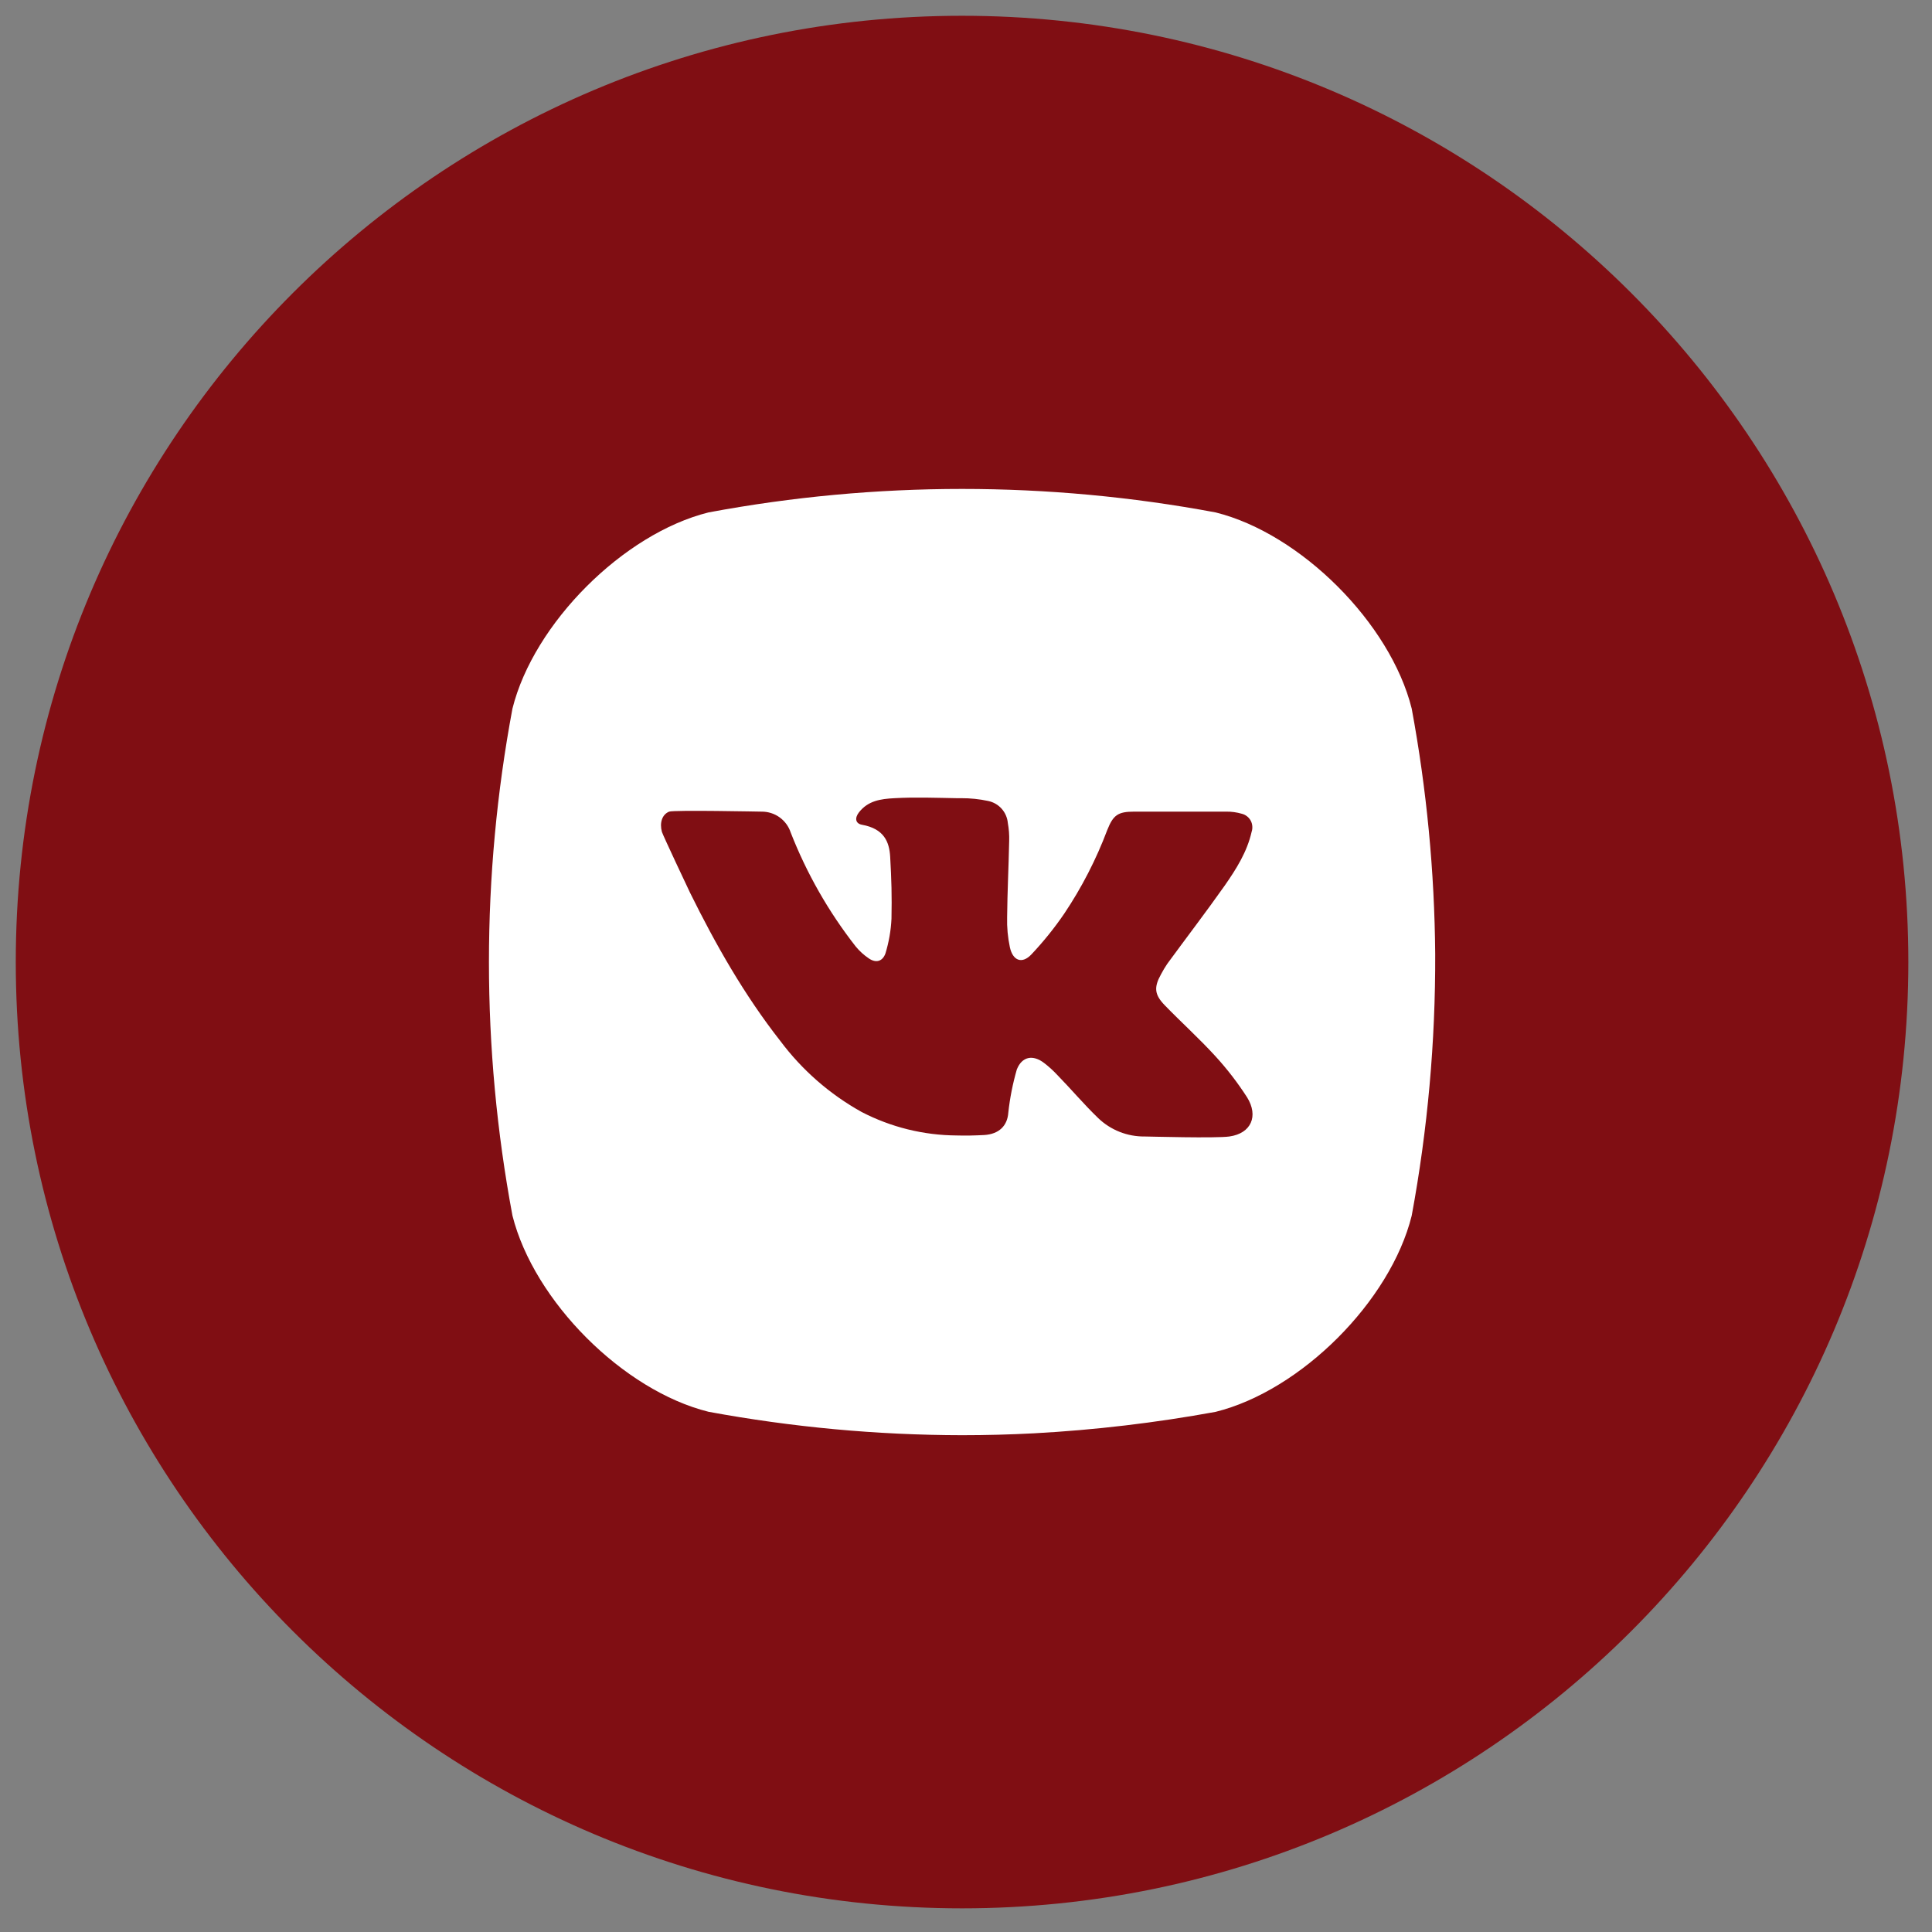 <?xml version="1.0" encoding="UTF-8"?> <svg xmlns="http://www.w3.org/2000/svg" width="49" height="49" viewBox="0 0 49 49" fill="none"><rect x="0" y="0" width="49" height="49" fill="#808080" stroke="none"/><rect x="8.4" y="8.4" width="32" height="32" rx="16" fill="white"></rect><path d="M24.4 0.4C37.655 0.4 48.4 11.146 48.4 24.4C48.4 37.655 37.655 48.4 24.4 48.4C11.145 48.4 0.4 37.655 0.4 24.4C0.4 11.146 11.145 0.4 24.4 0.4ZM30.83 12.996C26.58 12.202 22.22 12.202 17.97 12.996C15.809 13.534 13.536 15.81 12.997 17.971C12.202 22.221 12.202 26.581 12.997 30.831C13.542 32.998 15.804 35.268 17.97 35.806C20.091 36.197 22.243 36.397 24.4 36.4C25.011 36.4 25.62 36.384 26.227 36.352C27.771 36.268 29.309 36.086 30.83 35.808C32.996 35.27 35.266 33 35.804 30.833C36.209 28.644 36.408 26.421 36.4 24.194C36.383 22.107 36.184 20.024 35.804 17.971C35.266 15.809 32.991 13.533 30.83 12.996ZM24.264 20.244H24.378C24.608 20.243 24.836 20.266 25.06 20.314C25.193 20.341 25.314 20.41 25.404 20.511C25.494 20.612 25.549 20.739 25.561 20.874C25.588 21.023 25.6 21.175 25.595 21.327C25.582 21.972 25.549 22.619 25.543 23.264C25.536 23.519 25.56 23.775 25.613 24.025C25.688 24.369 25.923 24.455 26.158 24.207C26.462 23.885 26.741 23.539 26.991 23.173C27.435 22.511 27.801 21.799 28.082 21.053C28.234 20.67 28.355 20.585 28.764 20.585H31.09C31.229 20.582 31.367 20.601 31.5 20.64C31.547 20.652 31.59 20.674 31.628 20.704C31.667 20.734 31.698 20.772 31.721 20.814C31.744 20.857 31.758 20.905 31.761 20.953C31.765 21.002 31.76 21.051 31.744 21.097C31.629 21.607 31.354 22.041 31.062 22.46C30.589 23.13 30.089 23.783 29.605 24.444C29.547 24.53 29.494 24.619 29.446 24.71C29.263 25.04 29.277 25.224 29.542 25.497C29.964 25.932 30.415 26.338 30.823 26.785C31.122 27.111 31.392 27.462 31.631 27.834C31.921 28.303 31.737 28.745 31.18 28.824C30.832 28.873 29.129 28.824 29.036 28.824C28.595 28.83 28.168 28.662 27.85 28.355C27.49 28.008 27.169 27.626 26.817 27.265C26.713 27.154 26.601 27.051 26.48 26.959C26.199 26.744 25.921 26.791 25.789 27.124C25.686 27.482 25.613 27.848 25.573 28.219C25.55 28.554 25.337 28.764 24.961 28.787C24.728 28.799 24.495 28.805 24.264 28.798C23.424 28.793 22.598 28.589 21.852 28.202C21.045 27.753 20.342 27.139 19.789 26.399C18.879 25.238 18.153 23.961 17.503 22.645C17.47 22.579 16.804 21.165 16.787 21.097C16.727 20.874 16.787 20.66 16.971 20.585C17.09 20.54 19.279 20.585 19.318 20.585C19.481 20.584 19.641 20.635 19.773 20.73C19.905 20.826 20.004 20.96 20.054 21.115C20.46 22.153 21.015 23.126 21.702 24.004C21.798 24.121 21.91 24.223 22.036 24.308C22.214 24.43 22.383 24.388 22.457 24.181C22.544 23.895 22.596 23.6 22.61 23.302C22.622 22.71 22.61 22.321 22.577 21.73C22.555 21.351 22.422 21.019 21.863 20.918C21.691 20.887 21.675 20.744 21.786 20.602C22.016 20.309 22.332 20.262 22.685 20.244C23.211 20.214 23.738 20.235 24.264 20.244Z" fill="#800E13"></path></svg> 